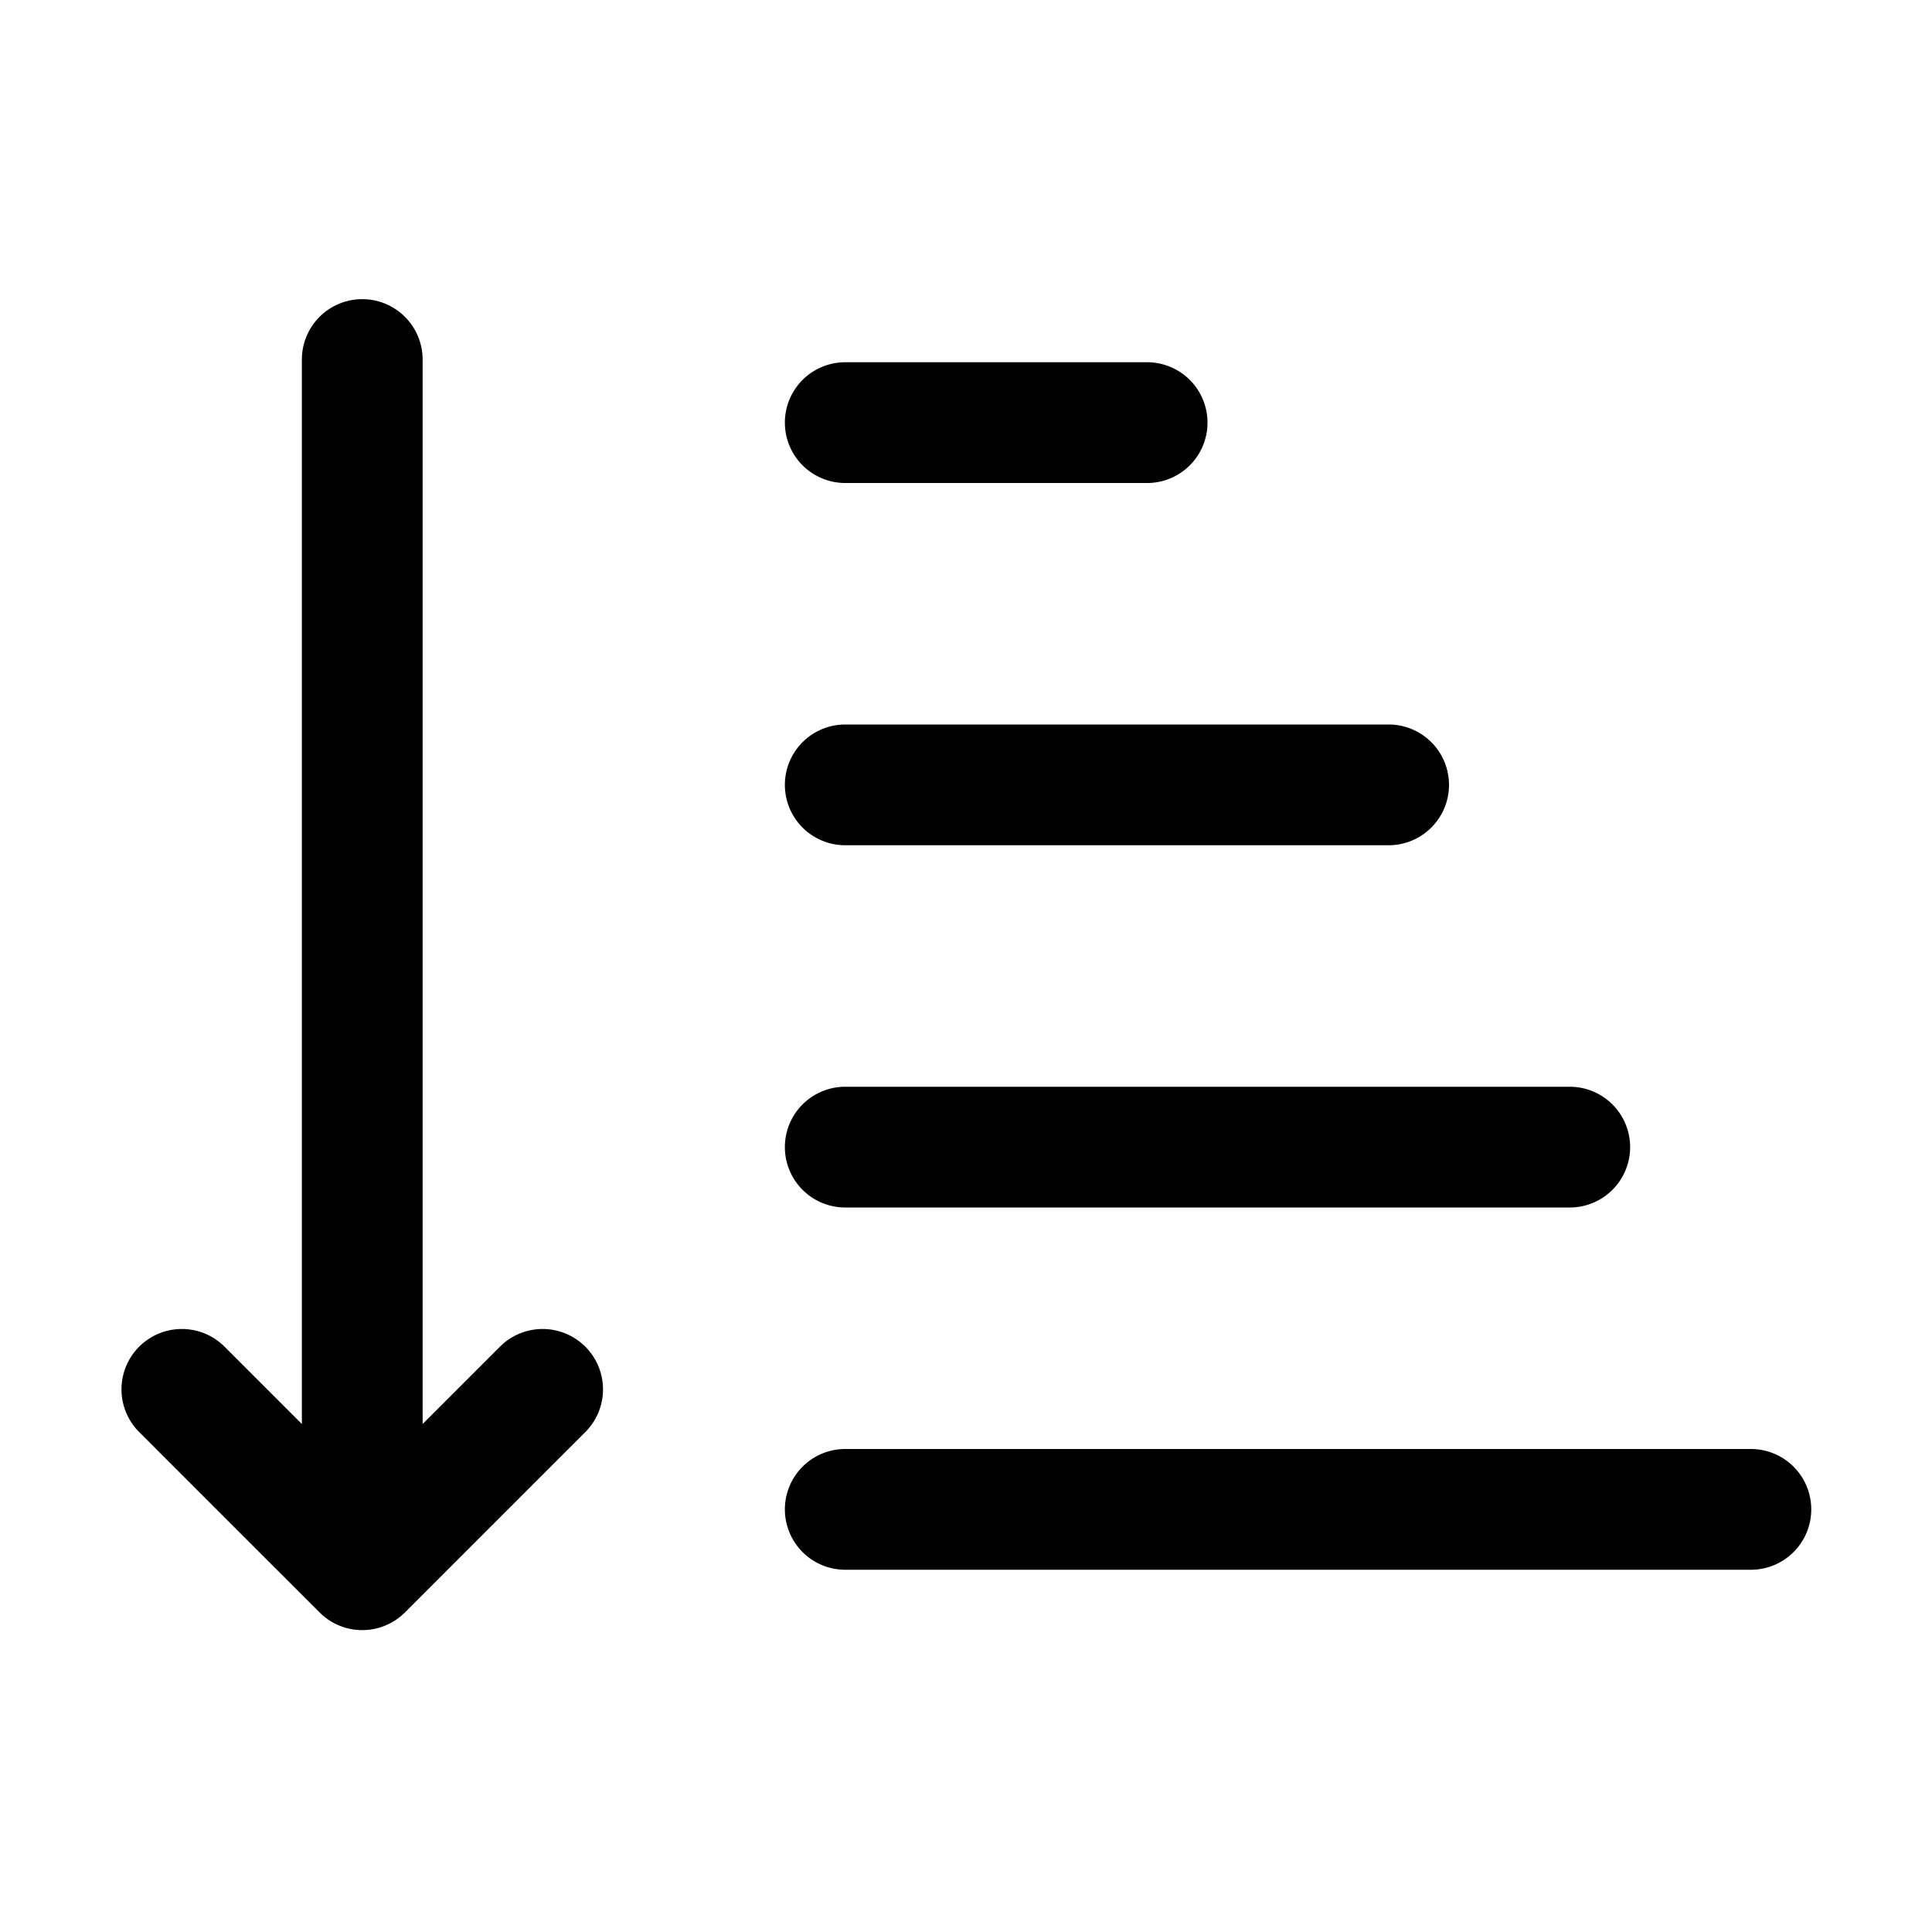 <svg xmlns="http://www.w3.org/2000/svg" version="1.1" xmlns:xlink="http://www.w3.org/1999/xlink" width="512" height="512" x="0" y="0" viewBox="0 0 32 32" style="enable-background:new 0 0 512 512" xml:space="preserve" class=""><g><g data-name="Layer 2"><path d="M8.293 22.293 7 23.586V5.955a1 1 0 0 0-2 0v17.631l-1.293-1.293a1 1 0 0 0-1.414 1.414l3 3a1 1 0 0 0 1.414 0l3-3a1 1 0 0 0-1.414-1.414zM14 20h12a1 1 0 0 0 0-2H14a1 1 0 0 0 0 2zM29 24H14a1 1 0 0 0 0 2h15a1 1 0 0 0 0-2zM14 14h9a1 1 0 0 0 0-2h-9a1 1 0 0 0 0 2zM14 8h5a1 1 0 0 0 0-2h-5a1 1 0 0 0 0 2z" fill="#000000" opacity="1" data-original="#000000" class=""></path></g></g></svg>